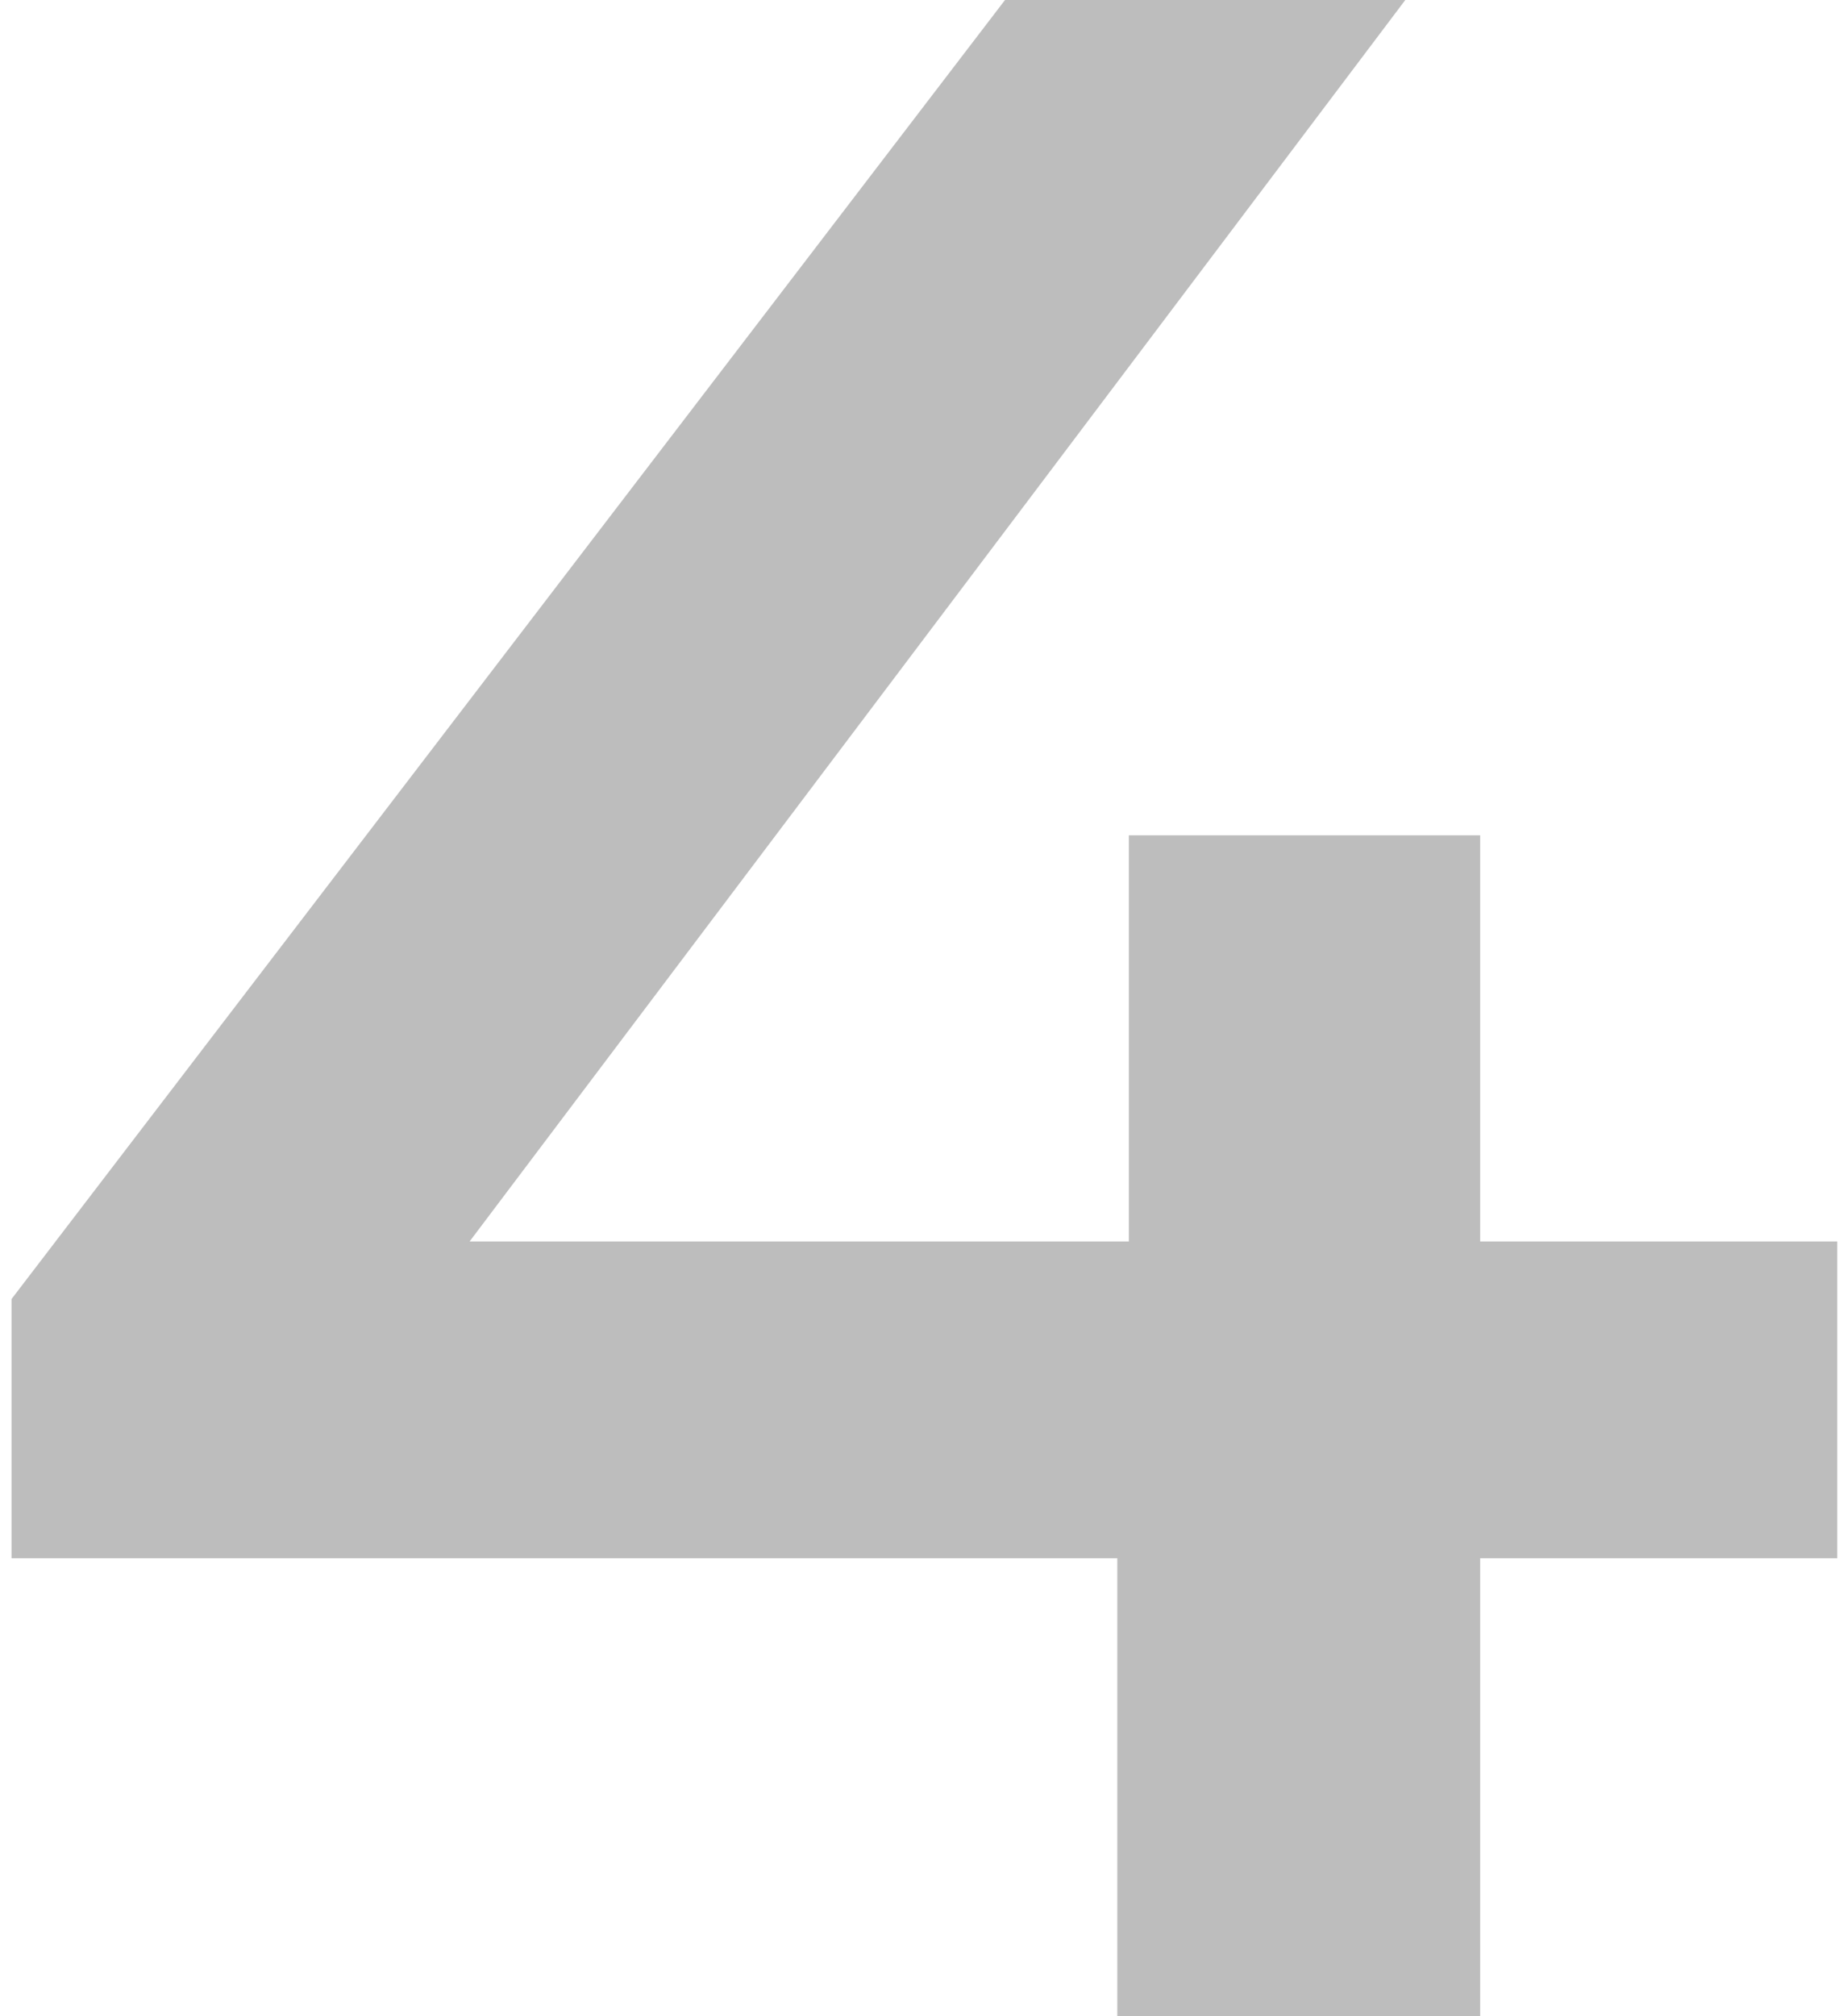 <svg xmlns="http://www.w3.org/2000/svg" width="64" height="70" viewBox="0 0 64 70" fill="none"><path d="M0.4 54.1V45.1L34.9 -4.76837e-06H48.8L14.8 45.1L8.3 43.1H63.8V54.1H0.4ZM38.8 70V54.1L39.2 43.1V29H51.4V70H38.8Z" fill="#BDBDBD"></path></svg>